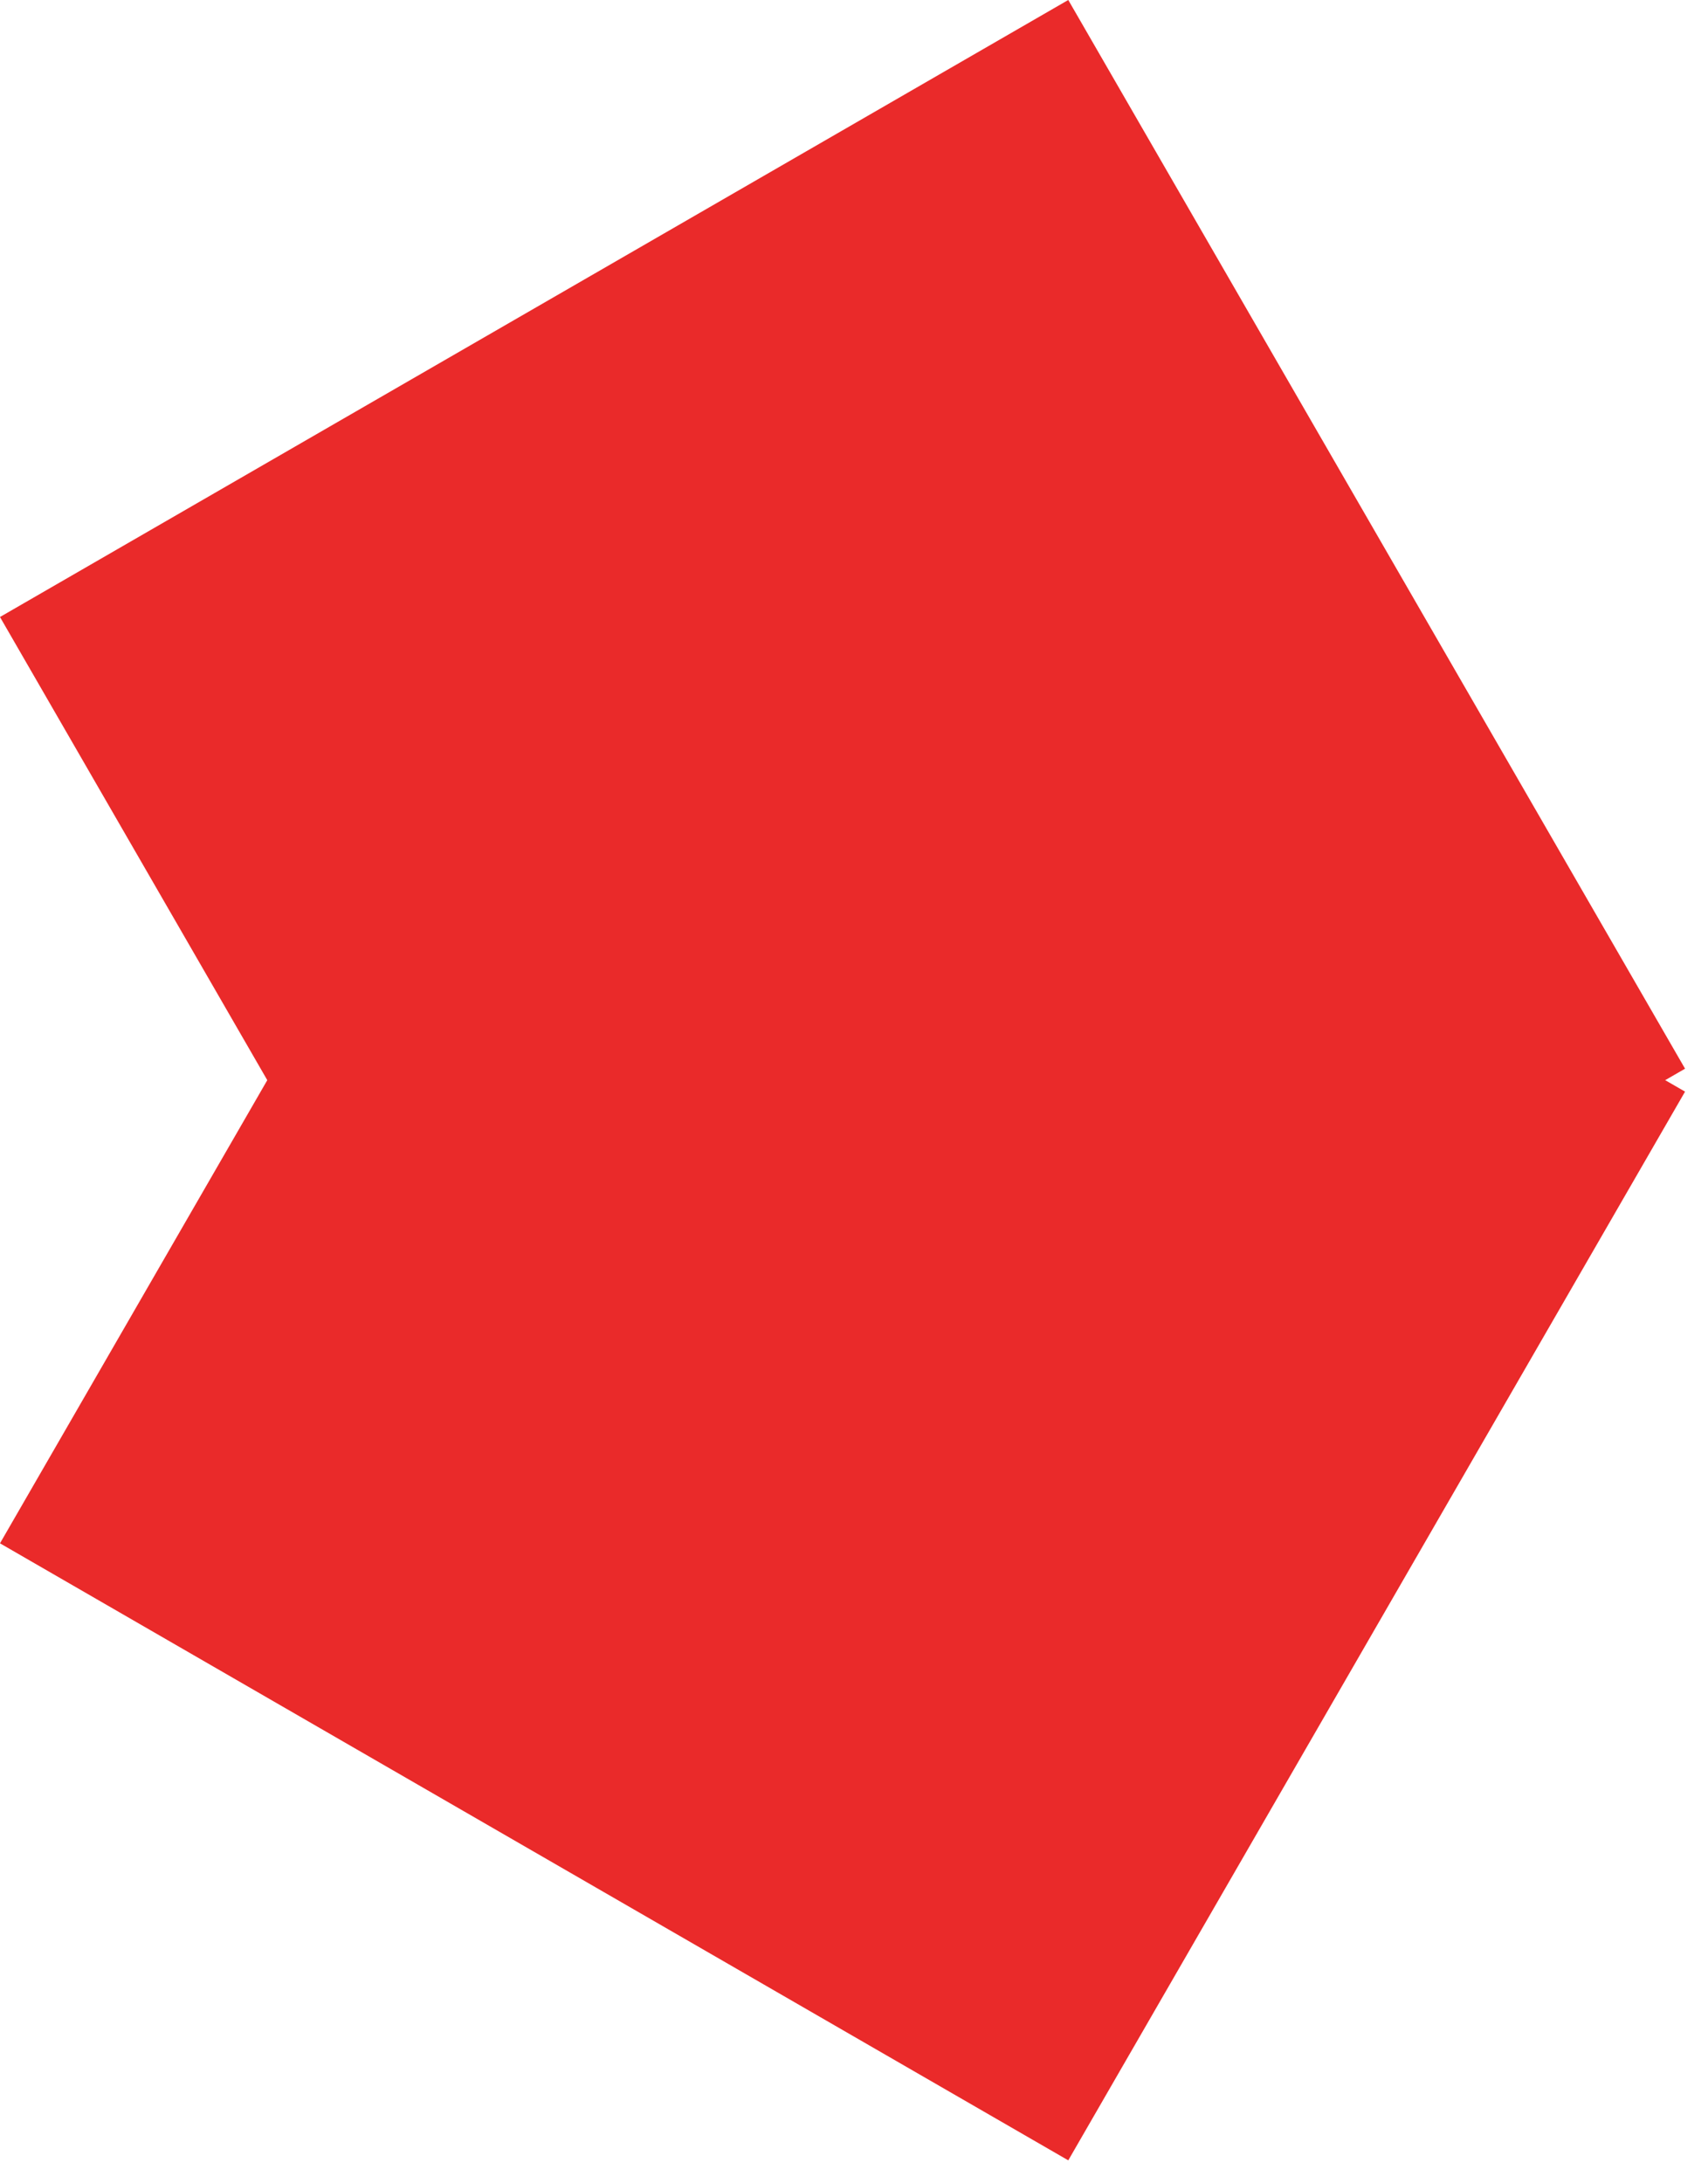 <?xml version="1.0" encoding="UTF-8"?>
<svg width="36px" height="46px" viewBox="0 0 36 46" version="1.1" xmlns="http://www.w3.org/2000/svg" xmlns:xlink="http://www.w3.org/1999/xlink">
    <title>price-label-bg-flipped</title>
    <g id="HOSTING" stroke="none" stroke-width="1" fill="none" fill-rule="evenodd">
        <g id="Desktop-HD" transform="translate(-197, -3992)" fill="#EA2A2A" fill-rule="nonzero">
            <g id="Testimonials" transform="translate(-10, 3428)">
                <g id="price-label-bg-flipped" transform="translate(224.758, 586.758) scale(-1, 1) translate(-224.758, -586.758) translate(207, 564)">
                    <rect id="Rectangle" transform="translate(17.758, 17.758) scale(-1, 1) rotate(-30) translate(-17.758, -17.758) " x="4.758" y="4.758" width="26" height="26"></rect>
                    <rect id="Rectangle" transform="translate(17.758, 27.758) rotate(150) translate(-17.758, -27.758) " x="4.758" y="14.758" width="26" height="26"></rect>
                </g>
            </g>
        </g>
    </g>
</svg>